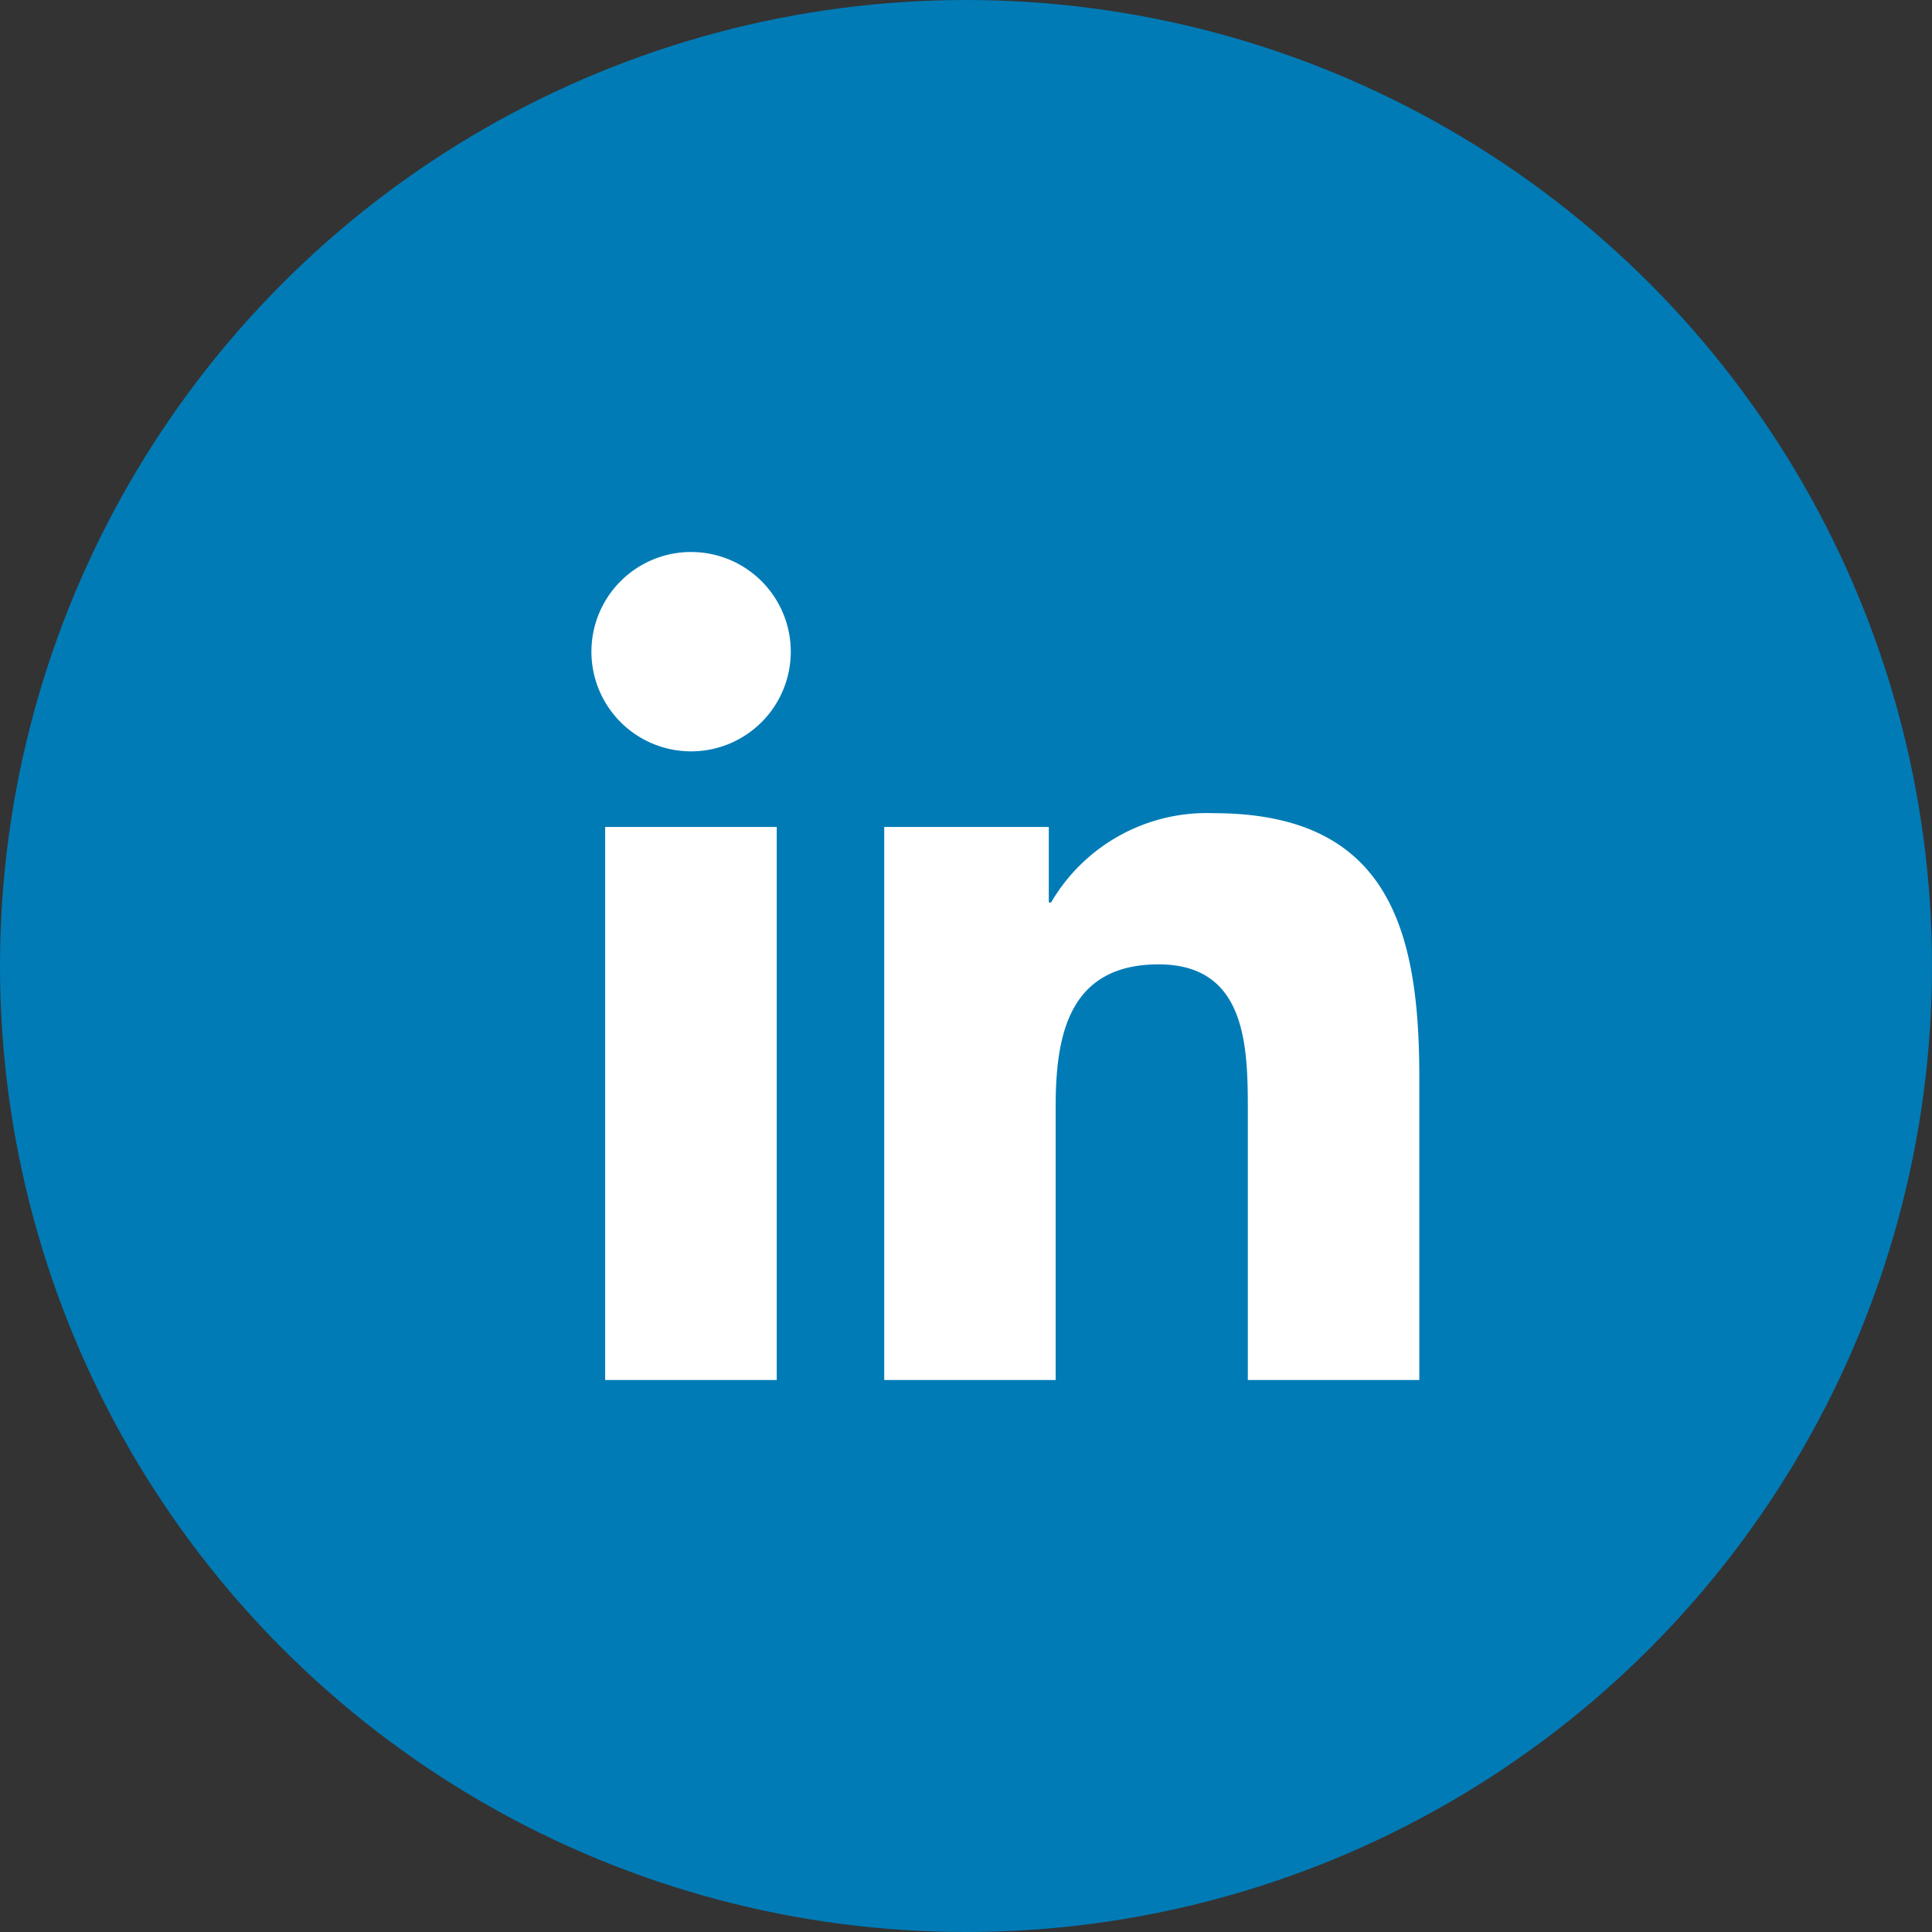 <svg xmlns="http://www.w3.org/2000/svg" width="49" height="49"><rect width="100%" height="100%" fill="#333333" stroke="none"/><circle data-name="Ellipse 4 copy 6" cx="24.5" cy="24.5" r="24.5" fill="#007bb6"/><path d="M15.347 20.973H19.7V35h-4.352V20.973zM17.524 14A2.528 2.528 0 1115 16.527 2.527 2.527 0 0117.524 14m4.9 6.973H26.6v1.916h.058a4.573 4.573 0 014.118-2.265c4.407 0 5.221 2.9 5.221 6.682V35h-4.349v-6.822c0-1.627-.03-3.719-2.262-3.719-2.264 0-2.612 1.772-2.612 3.6V35h-4.348V20.973z" fill="#fff" fill-rule="evenodd"/></svg>